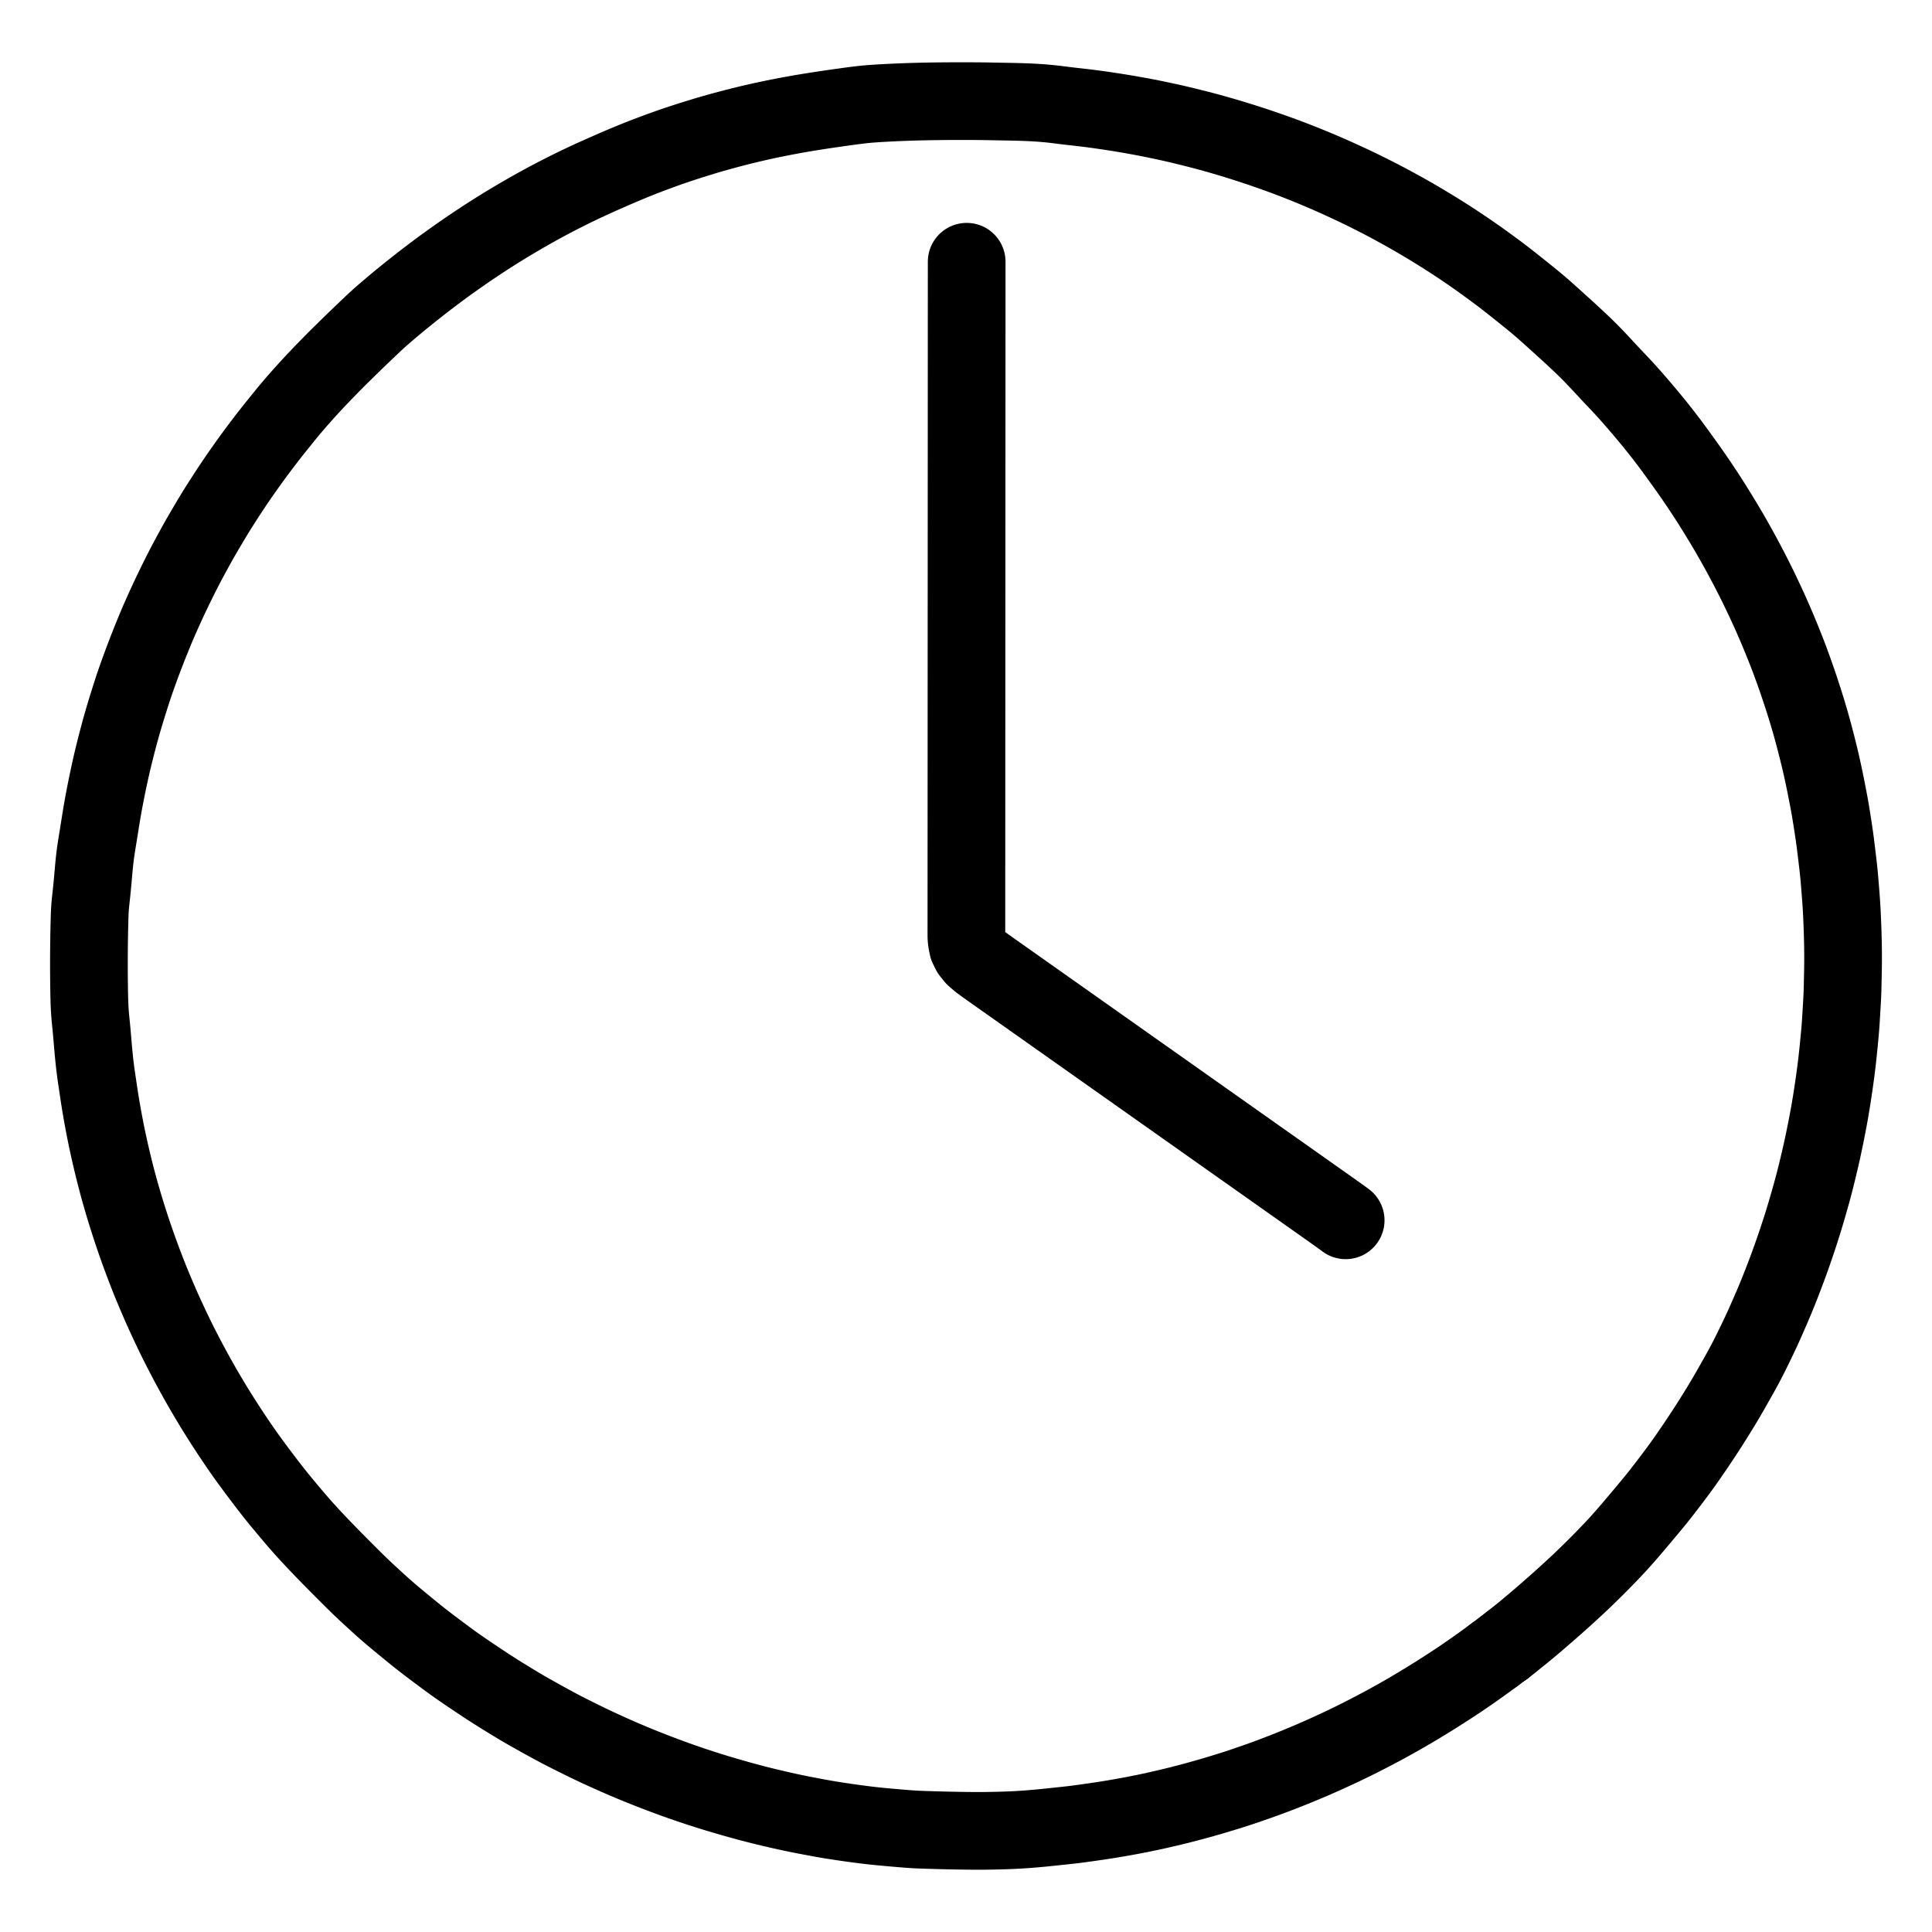 <svg height="1024" width="1024" viewBox="-47.5 -47.5 1119.0 1119.0" xmlns="http://www.w3.org/2000/svg"><g stroke-width="45.0" id="skeleton-paths">
    <path stroke-linejoin="round" stroke-linecap="round" fill="none" stroke-width="45" stroke="black" d="M818.034 910.962L815.835 912.592L813.506 914.298L810.758 916.292L808.233 918.085L806.048 919.617L803.685 921.265L801.508 922.777L798.985 924.502L796.147 926.400L792.490 928.803L788.279 931.522L783.659 934.456L778.942 937.381L774.352 940.168L770.211 942.636L766.676 944.700L763.889 946.300L761.233 947.797L758.587 949.270L755.644 950.892L752.610 952.531L749.573 954.145L746.511 955.746L743.591 957.256L741.017 958.573L738.532 959.824L736.396 960.881L734.005 962.048L731.951 963.037L729.381 964.261L726.640 965.544L723.162 967.150L719.656 968.742L716.141 970.308L712.827 971.751L709.184 973.300L705.223 974.952L701.278 976.566L697.775 977.966L695.023 979.043L692.398 980.054L689.689 981.081L686.608 982.231L683.506 983.360L680.784 984.329L678.266 985.209L676.066 985.969L673.643 986.801L671.436 987.548L668.909 988.384L666.279 989.221L662.812 990.306L658.773 991.539L654.209 992.901L649.525 994.245L644.836 995.542L640.275 996.760L636.178 997.819L632.574 998.715L629.307 999.496L625.747 1000.321L622.192 1001.129L618.640 1001.907L615.568 1002.552L612.505 1003.170L609.472 1003.762L606.260 1004.369L602.666 1005.019L599.141 1005.636L595.597 1006.230L592.568 1006.714L589.507 1007.181L586.472 1007.626L583.410 1008.067L580.260 1008.511L577.199 1008.923L574.497 1009.269L571.922 1009.568L569.806 1009.800L567.294 1010.067L564.639 1010.347L561.678 1010.660L558.553 1010.987L555.632 1011.276L552.500 1011.567L549.555 1011.812L546.884 1012.021L544.364 1012.191L542.191 1012.324L539.681 1012.454L537.530 1012.551L534.932 1012.646L532.430 1012.722L529.382 1012.802L526.446 1012.862L523.782 1012.904L521.269 1012.923L519.096 1012.927L516.624 1012.921L514.461 1012.908L511.907 1012.881L509.345 1012.844L506.340 1012.792L503.361 1012.733L500.715 1012.675L498.175 1012.612L496.002 1012.554L493.556 1012.484L491.383 1012.420L488.937 1012.346L486.764 1012.279L484.319 1012.185L482.146 1012.078L479.653 1011.914L477.475 1011.751L474.953 1011.546L472.834 1011.369L470.357 1011.155L468.267 1010.970L465.779 1010.744L463.624 1010.544L461.156 1010.306L459.066 1010.093L456.666 1009.829L454.505 1009.573L452.030 1009.264L449.824 1008.978L447.357 1008.649L445.203 1008.353L442.695 1007.995L440.110 1007.613L437.098 1007.157L433.999 1006.669L431.374 1006.236L428.751 1005.773L426.642 1005.384L424.097 1004.910L422.012 1004.520L419.473 1004.040L417.005 1003.559L414.038 1002.967L411.048 1002.346L408.370 1001.772L405.725 1001.184L403.561 1000.687L401.040 1000.101L398.972 999.612L396.472 999.013L393.921 998.391L390.444 997.517L386.378 996.458L381.793 995.213L377.100 993.896L372.420 992.542L367.756 991.150L363.230 989.753L359.169 988.455L355.728 987.326L353.043 986.428L350.450 985.547L347.649 984.581L344.073 983.318L339.966 981.825L335.491 980.149L330.943 978.405L326.417 976.630L322.004 974.858L318.004 973.210L314.434 971.697L311.688 970.509L309.095 969.366L307.006 968.437L304.406 967.275L301.729 966.060L298.617 964.630L295.642 963.226L293.037 961.975L290.539 960.752L288.402 959.699L286.018 958.522L283.977 957.504L281.476 956.243L279.318 955.140L276.824 953.847L274.800 952.776L272.334 951.450L270.164 950.268L267.542 948.826L265.011 947.420L262.035 945.760L259.099 944.106L256.415 942.571L253.867 941.075L251.598 939.712L249.077 938.183L246.838 936.817L244.307 935.266L241.698 933.643L238.213 931.437L234.174 928.825L229.697 925.872L225.558 923.093L221.942 920.635L219.139 918.709L216.616 916.950L214.455 915.403L211.978 913.596L209.304 911.615L206.241 909.336L203.180 907.040L200.529 905.032L198.091 903.163L195.994 901.525L193.595 899.618L191.012 897.523L188.070 895.114L185.036 892.614L182.331 890.377L179.720 888.195L177.534 886.332L175.123 884.228L172.637 882.002L169.823 879.450L166.939 876.800L164.388 874.429L161.843 872.021L159.641 869.900L157.173 867.477L154.993 865.310L152.549 862.863L150.379 860.687L147.940 858.234L145.778 856.050L143.356 853.580L141.226 851.387L138.791 848.865L136.377 846.338L133.675 843.479L131.002 840.587L128.621 837.969L126.372 835.434L124.499 833.281L122.484 830.921L120.644 828.735L118.590 826.283L116.759 824.090L114.775 821.693L112.970 819.478L110.975 816.976L109.219 814.734L107.276 812.221L105.225 809.534L102.642 806.118L99.984 802.559L97.436 799.104L95.440 796.345L93.669 793.851L92.153 791.674L90.519 789.300L89.020 787.095L87.303 784.539L85.543 781.882L83.566 778.856L81.670 775.911L79.975 773.249L78.388 770.724L76.978 768.451L75.473 765.981L74.103 763.696L72.626 761.208L71.291 758.943L69.821 756.417L68.352 753.843L66.712 750.924L65.041 747.906L63.537 745.167L62.058 742.426L60.705 739.873L59.198 736.983L57.752 734.172L56.438 731.594L55.176 729.076L53.903 726.483L52.464 723.508L50.976 720.379L49.510 717.249L48.065 714.117L46.651 710.985L45.240 707.798L43.710 704.255L42.227 700.776L40.798 697.357L39.703 694.689L38.624 691.994L37.541 689.235L36.175 685.690L34.665 681.671L33.037 677.228L31.410 672.659L29.822 668.057L28.286 663.458L26.844 658.994L25.605 655.065L24.551 651.614L23.764 648.974L22.993 646.311L22.350 644.057L21.622 641.476L20.992 639.185L20.318 636.684L19.738 634.458L19.100 631.964L18.439 629.316L17.624 625.973L16.814 622.565L16.026 619.135L15.346 616.071L14.690 613.028L14.046 609.949L13.409 606.771L12.716 603.158L12.066 599.641L11.432 596.106L10.910 593.052L10.398 589.927L9.936 586.959L9.538 584.322L9.154 581.733L8.771 579.141L8.330 576.169L7.896 573.067L7.511 570.029L7.157 566.893L6.862 563.920L6.610 561.309L6.372 558.665L6.150 556.079L5.890 552.981L5.630 549.986L5.378 547.308L5.111 544.697L4.866 542.121L4.611 539.150L4.429 536.215L4.304 533.608L4.234 531.093L4.186 528.920L4.139 526.474L4.103 524.301L4.069 521.855L4.045 519.682L4.024 517.237L4.010 515.064L4.002 512.618L4 510.445L4.005 507.999L4.014 505.826L4.031 503.380L4.051 501.207L4.079 498.761L4.110 496.588L4.151 494.142L4.193 491.969L4.245 489.523L4.297 487.350L4.361 484.904L4.423 482.731L4.524 480.297L4.648 478.189L4.858 475.777L5.077 473.682L5.356 471.176L5.589 469.012L5.845 466.452L6.044 464.310L6.269 461.837L6.453 459.788L6.672 457.361L6.861 455.239L7.104 452.712L7.330 450.507L7.630 448.006L7.911 445.916L8.267 443.487L8.596 441.417L8.994 438.927L9.351 436.776L9.762 434.221L10.102 432.093L10.500 429.581L10.835 427.480L11.248 424.944L11.597 422.848L12.033 420.341L12.412 418.246L12.884 415.722L13.283 413.634L13.769 411.135L14.283 408.563L14.994 405.123L15.759 401.521L16.547 397.939L17.163 395.211L17.768 392.624L18.393 390.024L19.247 386.584L20.162 382.992L21.094 379.444L21.820 376.745L22.525 374.186L23.248 371.625L24.247 368.188L25.459 364.154L26.815 359.765L28.091 355.725L29.183 352.343L30.066 349.669L30.905 347.212L31.686 344.983L32.595 342.437L33.585 339.701L34.906 336.115L36.437 332.057L38.163 327.612L39.759 323.592L41.228 319.974L42.323 317.303L43.396 314.744L44.274 312.699L45.382 310.171L46.365 307.964L47.542 305.334L48.742 302.703L50.329 299.273L51.964 295.818L53.645 292.324L54.916 289.729L56.182 287.183L57.204 285.146L58.508 282.581L59.586 280.491L60.916 277.962L62.188 275.590L63.797 272.614L65.463 269.569L66.984 266.815L68.479 264.169L69.884 261.738L71.574 258.848L73.288 255.952L74.904 253.237L76.454 250.670L77.846 248.399L79.379 245.948L80.808 243.702L82.369 241.270L83.813 239.033L85.390 236.612L86.858 234.392L88.453 232.017L89.943 229.833L91.664 227.344L93.578 224.614L95.769 221.518L98.013 218.389L99.968 215.707L101.825 213.209L103.435 211.073L105.174 208.780L106.782 206.675L108.616 204.311L110.291 202.182L112.232 199.750L113.885 197.691L115.857 195.244L117.553 193.147L119.526 190.741L121.316 188.600L123.436 186.126L125.428 183.844L127.707 181.274L129.773 178.972L132.172 176.339L134.611 173.714L137.329 170.840L140.049 168.006L142.463 165.516L144.906 163.024L147.053 160.863L149.508 158.425L151.698 156.270L154.169 153.849L156.367 151.701L158.850 149.292L161.067 147.163L163.546 144.794L165.733 142.707L168.074 140.481L170.101 138.579L172.265 136.608L174.257 134.850L176.551 132.876L178.756 131.004L181.221 128.932L183.418 127.104L185.838 125.116L188.068 123.308L190.733 121.171L193.462 119.012L196.543 116.599L199.515 114.306L202.149 112.294L204.565 110.470L206.686 108.887L209.003 107.178L211.165 105.606L213.674 103.805L216.263 101.968L219.214 99.894L222.083 97.905L224.692 96.120L227.166 94.450L229.394 92.963L231.805 91.371L234.036 89.919L236.468 88.359L238.717 86.932L241.163 85.394L243.398 84.002L245.908 82.464L248.624 80.832L251.975 78.850L255.486 76.800L258.935 74.817L262.061 73.056L265.092 71.380L268.075 69.756L270.775 68.305L273.472 66.887L276.134 65.511L279.102 64L282.168 62.461L285.246 60.948L288.353 59.449L291.460 57.981L294.597 56.526L297.668 55.127L300.658 53.791L303.194 52.667L305.838 51.506L308.531 50.334L311.551 49.030L314.545 47.762L317.096 46.697L319.602 45.669L321.801 44.780L324.327 43.779L327.063 42.721L330.545 41.409L334.113 40.085L337.644 38.802L340.442 37.809L343.139 36.878L345.868 35.961L349.188 34.867L353.133 33.603L357.373 32.284L361.319 31.084L364.802 30.059L367.957 29.162L371.515 28.185L375.116 27.219L378.723 26.277L381.938 25.462L384.960 24.725L387.974 24.010L390.919 23.333L393.993 22.640L397.064 21.974L400.246 21.308L403.840 20.588L407.353 19.902L410.886 19.236L413.967 18.682L417.056 18.149L420.155 17.633L423.228 17.135L426.361 16.641L429.433 16.172L432.480 15.720L435.545 15.279L438.518 14.859L441.101 14.495L443.728 14.129L446.298 13.785L449.365 13.394L452.346 13.053L454.998 12.786L457.512 12.583L459.690 12.435L462.204 12.279L464.457 12.150L467.097 12.007L469.687 11.882L472.610 11.749L475.500 11.634L478.078 11.538L480.606 11.457L482.779 11.394L485.225 11.332L487.398 11.283L489.844 11.234L492.017 11.197L494.463 11.162L496.635 11.136L499.081 11.113L501.254 11.097L503.700 11.083L505.873 11.076L508.319 11.073L510.492 11.073L512.938 11.078L515.111 11.084L517.557 11.095L519.730 11.111L522.176 11.138L524.349 11.173L526.795 11.218L528.968 11.260L531.413 11.305L533.586 11.343L536.032 11.387L538.205 11.430L540.651 11.485L542.824 11.541L545.270 11.617L547.443 11.698L549.906 11.807L552.052 11.919L554.539 12.079L556.670 12.240L559.231 12.468L561.349 12.680L563.886 12.966L565.961 13.224L568.442 13.537L570.532 13.795L573.004 14.083L575.152 14.324L577.686 14.609L579.841 14.858L582.353 15.157L584.444 15.421L586.910 15.747L589.012 16.042L591.515 16.400L593.642 16.714L596.190 17.097L598.293 17.422L600.811 17.820L602.870 18.156L605.362 18.573L607.440 18.933L609.948 19.377L612.072 19.766L614.616 20.238L616.712 20.638L619.230 21.132L621.779 21.656L624.784 22.285L627.890 22.952L630.486 23.517L633.107 24.106L635.668 24.707L639.145 25.544L643.075 26.520L647.074 27.531L650.648 28.467L653.436 29.220L656.095 29.955L658.756 30.709L662.213 31.711L666.250 32.920L670.787 34.315L675.428 35.788L680.045 37.303L684.565 38.834L688.672 40.259L692.243 41.530L695.037 42.546L697.549 43.480L699.745 44.311L702.098 45.213L704.289 46.066L706.612 46.981L708.779 47.847L711.187 48.825L713.385 49.729L715.831 50.753L717.933 51.642L720.543 52.764L723.323 53.983L726.911 55.586L730.794 57.359L734.645 59.141L738.141 60.791L740.878 62.107L743.584 63.440L746.171 64.736L749.218 66.277L752.223 67.819L754.980 69.257L757.674 70.695L760.350 72.145L763.309 73.762L766.251 75.394L768.886 76.881L771.529 78.403L774.160 79.941L777.064 81.653L779.946 83.378L782.521 84.942L785.030 86.493L787.272 87.893L789.717 89.434L791.961 90.868L794.384 92.442L796.605 93.909L799.008 95.514L801.215 97.002L803.593 98.624L805.778 100.133L808.285 101.891L810.992 103.825L814.085 106.060L817.172 108.322L819.845 110.300L822.298 112.149L824.408 113.768L826.826 115.651L829.436 117.714L832.416 120.086L835.484 122.550L838.220 124.758L840.855 126.904L843.057 128.728L845.427 130.747L847.573 132.636L850.052 134.855L852.335 136.908L854.901 139.220L857.175 141.274L859.628 143.509L861.734 145.438L864.021 147.548L866.117 149.496L868.537 151.779L870.745 153.908L873.201 156.340L875.353 158.534L877.740 161.032L879.836 163.268L882.097 165.703L884.043 167.797L886.172 170.067L888.137 172.142L890.421 174.553L892.516 176.790L894.849 179.341L896.894 181.634L899.220 184.286L901.521 186.952L904.080 189.947L906.540 192.868L908.669 195.430L910.614 197.807L912.282 199.873L914.139 202.211L915.893 204.459L917.842 206.995L919.569 209.274L921.475 211.832L923.485 214.577L926.001 218.052L928.592 221.663L931.076 225.164L933.027 227.953L934.765 230.482L936.255 232.681L937.860 235.072L939.333 237.290L940.916 239.707L942.352 241.932L943.943 244.432L945.642 247.145L947.699 250.472L949.829 253.965L951.848 257.322L953.484 260.084L955.019 262.721L956.521 265.356L958.170 268.288L959.843 271.309L961.489 274.323L963.124 277.362L964.734 280.414L966.315 283.459L967.883 286.531L969.433 289.619L970.991 292.783L972.667 296.261L974.314 299.741L975.901 303.143L977.143 305.849L978.321 308.477L979.431 311.003L980.736 314.013L982.066 317.132L983.409 320.347L984.716 323.544L985.947 326.611L987.015 329.301L987.978 331.781L988.811 333.963L989.738 336.452L990.762 339.252L992.039 342.822L993.477 346.941L995.009 351.459L996.485 355.951L997.784 360.009L998.863 363.483L999.686 366.202L1000.438 368.756L1001.083 370.987L1001.809 373.545L1002.540 376.208L1003.476 379.711L1004.512 383.724L1005.530 387.753L1006.417 391.388L1007.049 394.065L1007.641 396.678L1008.097 398.742L1008.645 401.259L1009.186 403.837L1009.882 407.243L1010.584 410.791L1011.270 414.322L1011.802 417.122L1012.296 419.826L1012.746 422.455L1013.238 425.452L1013.726 428.550L1014.193 431.559L1014.656 434.620L1015.086 437.594L1015.444 440.228L1015.781 442.898L1016.090 445.456L1016.449 448.439L1016.801 451.389L1017.110 454.021L1017.392 456.589L1017.611 458.756L1017.843 461.281L1018.025 463.432L1018.230 465.951L1018.397 468.040L1018.590 470.474L1018.750 472.585L1018.927 475.069L1019.069 477.243L1019.219 479.816L1019.347 482.378L1019.482 485.376L1019.602 488.337L1019.700 490.974L1019.779 493.509L1019.834 495.682L1019.888 498.128L1019.931 500.301L1019.970 502.747L1019.993 504.920L1020 507.365L1019.992 509.538L1019.967 511.986L1019.933 514.097L1019.884 516.632L1019.832 519.203L1019.768 522.292L1019.696 525.287L1019.610 527.949L1019.498 530.460L1019.380 532.633L1019.239 535.079L1019.110 537.252L1018.965 539.698L1018.835 541.871L1018.676 544.380L1018.528 546.531L1018.322 549.122L1018.099 551.619L1017.813 554.672L1017.524 557.629L1017.264 560.275L1017 562.872L1016.717 565.460L1016.379 568.452L1015.996 571.560L1015.599 574.610L1015.167 577.757L1014.745 580.735L1014.372 583.326L1013.982 585.920L1013.579 588.490L1013.098 591.508L1012.581 594.602L1012.047 597.666L1011.478 600.776L1010.892 603.860L1010.267 607.076L1009.515 610.812L1008.670 614.889L1007.818 618.850L1007.020 622.400L1006.309 625.441L1005.583 628.493L1004.849 631.543L1004.102 634.564L1003.299 637.717L1002.501 640.712L1001.761 643.437L1001.015 646.107L1000.207 648.962L999.160 652.594L997.970 656.601L996.792 660.462L995.697 663.936L994.685 667.067L993.485 670.706L992.104 674.800L990.528 679.349L988.885 683.925L987.231 688.397L985.686 692.467L984.266 696.148L982.976 699.420L981.689 702.623L980.437 705.652L979.313 708.313L978.195 710.898L977.042 713.544L975.722 716.562L974.320 719.725L972.892 722.859L971.427 725.983L969.935 729.092L968.438 732.178L966.924 735.275L965.384 738.360L963.813 741.409L962.187 744.453L960.519 747.484L958.754 750.642L956.783 754.130L954.754 757.693L952.793 761.090L951.151 763.883L949.608 766.442L948.226 768.700L946.675 771.216L944.987 773.930L942.798 777.396L940.180 781.461L937.259 785.894L934.466 790.059L931.994 793.683L930.043 796.513L928.199 799.140L926.523 801.478L924.633 804.065L922.942 806.343L921.038 808.880L919.059 811.488L916.729 814.529L914.401 817.518L912.324 820.137L910.403 822.499L908.707 824.555L906.730 826.930L904.594 829.485L902.116 832.432L899.657 835.352L897.491 837.909L895.405 840.340L893.505 842.513L891.272 845.015L889.196 847.297L886.836 849.837L884.719 852.067L882.316 854.555L880.164 856.749L877.726 859.204L875.549 861.372L873.086 863.801L870.884 865.945L868.387 868.340L866.148 870.447L863.610 872.800L861.343 874.879L858.783 877.211L856.499 879.273L853.917 881.577L851.613 883.607L849.105 885.800L846.944 887.681L844.680 889.645L842.669 891.378L840.397 893.312L838.212 895.144L835.747 897.179L833.523 898.988L831.027 900.987L829.387 902.292L827.627 903.678" id="path-0-0"></path>
    <path stroke-linejoin="round" stroke-linecap="round" fill="none" stroke-width="45" stroke="black" d="M818.034 910.962L823.840 906.660" id="path-extension-1"></path>
    <path stroke-linejoin="round" stroke-linecap="round" fill="none" stroke-width="45" stroke="black" d="M827.627 903.678L823.840 906.660" id="path-extension-2"></path>
    <path stroke-linejoin="round" stroke-linecap="round" fill="none" stroke-width="45" stroke="black" d="M823.840 906.660L823.840 906.660" id="path-connection-1"></path>
  </g>
<g stroke-width="45.0" id="skeleton-paths">
    <path stroke-linejoin="round" stroke-linecap="round" fill="none" stroke-width="45" stroke="black" d="M512.391 104.095L512.391 105.321L512.390 107.064L512.390 109.237L512.389 111.682L512.388 113.855L512.387 116.301L512.386 118.474L512.385 120.920L512.384 123.093L512.382 125.539L512.382 127.712L512.380 130.158L512.379 132.331L512.378 134.777L512.377 136.950L512.376 139.396L512.375 141.569L512.374 144.014L512.373 146.187L512.372 148.633L512.371 150.806L512.370 153.252L512.369 155.425L512.368 157.871L512.367 160.044L512.366 162.490L512.365 164.663L512.364 167.109L512.363 169.282L512.362 171.728L512.361 173.901L512.360 176.347L512.359 178.520L512.358 180.965L512.357 183.138L512.356 185.584L512.355 187.757L512.354 190.203L512.353 192.376L512.352 194.822L512.351 196.995L512.350 199.441L512.349 201.614L512.348 204.060L512.347 206.233L512.346 208.679L512.345 210.852L512.344 213.298L512.343 215.470L512.342 217.916L512.341 220.089L512.339 222.535L512.339 224.708L512.337 227.154L512.336 229.327L512.335 231.773L512.334 233.946L512.333 236.392L512.332 238.565L512.331 241.011L512.330 243.184L512.329 245.630L512.328 247.803L512.327 250.248L512.326 252.421L512.325 254.867L512.324 257.040L512.323 259.486L512.322 261.659L512.321 264.105L512.320 266.278L512.319 268.724L512.318 270.897L512.317 273.343L512.316 275.516L512.315 277.962L512.314 280.135L512.313 282.581L512.312 284.754L512.311 287.199L512.310 289.372L512.309 291.818L512.308 293.991L512.307 296.437L512.306 298.610L512.305 301.056L512.304 303.229L512.303 305.675L512.302 307.848L512.301 310.294L512.300 312.467L512.299 314.913L512.298 317.086L512.297 319.531L512.296 321.704L512.294 324.150L512.294 326.323L512.292 328.769L512.291 330.942L512.290 333.388L512.289 335.561L512.288 338.007L512.287 340.180L512.286 342.626L512.285 344.799L512.284 347.245L512.283 349.418L512.282 351.864L512.281 354.037L512.280 356.482L512.279 358.655L512.278 361.101L512.277 363.274L512.276 365.720L512.275 367.893L512.274 370.339L512.273 372.512L512.272 374.958L512.271 377.131L512.270 379.577L512.269 381.750L512.268 384.196L512.267 386.369L512.266 388.815L512.265 390.987L512.264 393.433L512.263 395.606L512.262 398.052L512.261 400.225L512.260 402.671L512.259 404.844L512.258 407.290L512.257 409.463L512.256 411.909L512.255 414.082L512.254 416.528L512.253 418.701L512.252 421.147L512.251 423.320L512.249 425.765L512.249 427.938L512.247 430.384L512.246 432.557L512.245 435.003L512.244 437.176L512.243 439.622L512.242 441.795L512.241 444.241L512.240 446.414L512.239 448.860L512.238 451.033L512.237 453.479L512.236 455.652L512.235 458.098L512.234 460.271L512.233 462.716L512.232 464.889L512.231 467.335L512.230 469.508L512.229 471.954L512.228 474.127L512.227 476.573L512.226 478.746L512.225 481.192L512.224 483.365L512.223 485.811L512.222 487.984L512.221 490.472L512.220 492.662L512.224 495.233L512.470 497.830L513.082 500.858L514.592 503.922L516.900 506.778L519.929 509.399L523.065 511.687L525.800 513.635L528.315 515.412L530.490 516.948L532.847 518.613L535.022 520.149L537.378 521.812L539.549 523.345L542.047 525.109L544.827 527.072L548.332 529.547L551.985 532.127L555.491 534.602L558.272 536.567L560.773 538.333L562.945 539.867L565.301 541.531L567.477 543.067L569.835 544.733L572.011 546.269L574.369 547.934L576.545 549.470L578.899 551.133L581.069 552.665L583.566 554.429L586.345 556.391L589.850 558.866L593.503 561.445L597.009 563.921L599.792 565.886L602.294 567.654L604.467 569.189L606.823 570.853L608.999 572.389L611.357 574.054L613.533 575.591L615.888 577.254L618.058 578.786L620.557 580.550L623.328 582.507L626.899 585.029L630.934 587.878L634.967 590.727L638.537 593.247L641.311 595.206L643.814 596.974L645.989 598.510L648.345 600.174L650.521 601.711L652.879 603.376L655.055 604.912L657.409 606.575L659.579 608.107L662.076 609.870L664.854 611.832L668.359 614.307L672.012 616.887L675.519 619.363L678.301 621.328L680.803 623.095L682.977 624.630L685.333 626.294L687.509 627.831L689.867 629.496L692.043 631.032L694.401 632.698L696.577 634.234L698.931 635.896L701.100 637.428L703.595 639.190L706.373 641.151L709.877 643.626L713.530 646.205L717.037 648.682L719.820 650.648L722.324 652.416L724.499 653.952L726.852 655.619L729.010 657.172L730.674 658.377L731.902 659.295" id="path-0-0"></path>
  </g>
</svg>